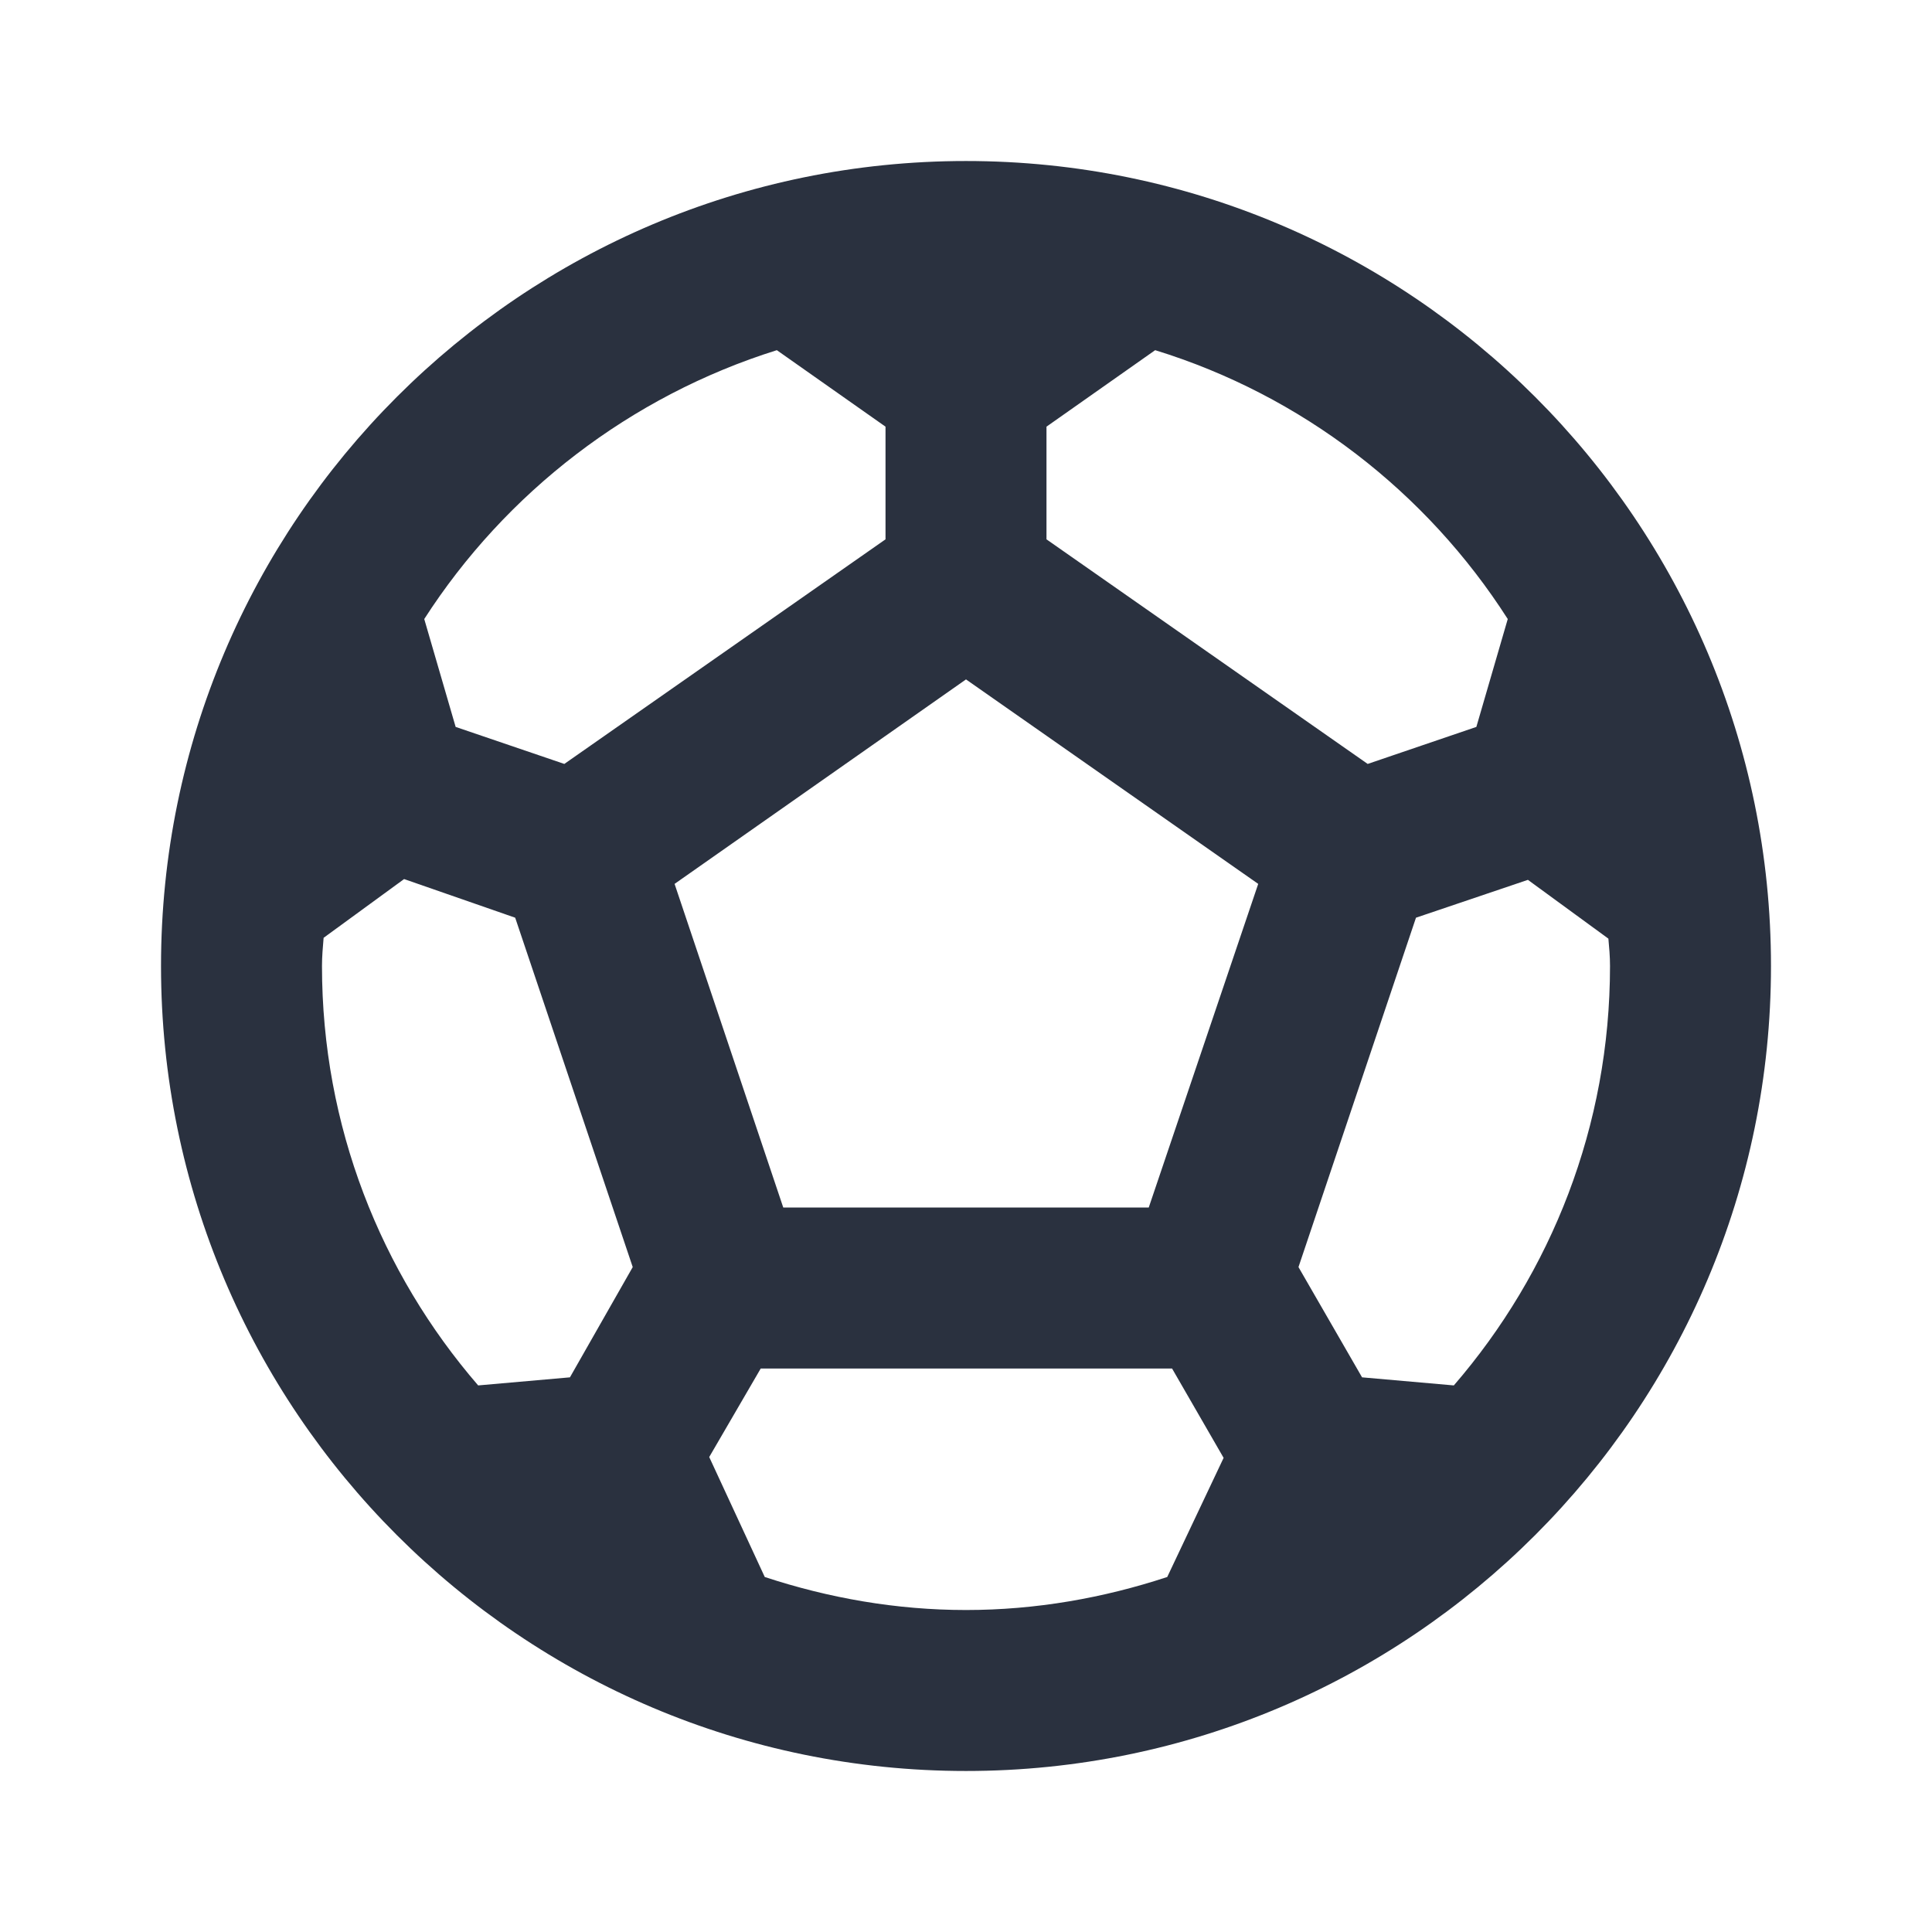 <?xml version="1.0" encoding="UTF-8"?>
<!--
  - /*
  -  * Copyright Amazon.com, Inc. or its affiliates. All Rights Reserved.
  -  * SPDX-License-Identifier: MIT-0
  -  */
  -->

<svg width="44px" height="44px" viewBox="0 0 44 44" version="1.1" xmlns="http://www.w3.org/2000/svg" xmlns:xlink="http://www.w3.org/1999/xlink">
    <title>soccer</title>
    <g id="soccer" stroke="none" stroke-width="1" fill="none" fill-rule="evenodd">
        <path d="M22,3.667 C11.88,3.667 3.667,11.88 3.667,22 C3.667,32.12 11.88,40.333 22,40.333 C32.12,40.333 40.333,32.12 40.333,22 C40.333,11.88 32.12,3.667 22,3.667 Z M23.833,9.717 L26.308,7.975 C29.645,9.002 32.487,11.202 34.338,14.098 L33.623,16.555 L31.148,17.398 L23.833,12.283 L23.833,9.717 Z M17.692,7.975 L20.167,9.717 L20.167,12.283 L12.852,17.398 L10.377,16.555 L9.662,14.098 C11.513,11.22 14.355,9.02 17.692,7.975 Z M12.98,31.368 L10.89,31.552 C8.672,28.985 7.333,25.648 7.333,22 C7.333,21.78 7.352,21.578 7.37,21.358 L9.203,20.02 L11.733,20.9 L14.41,28.857 L12.98,31.368 Z M26.583,35.915 C25.135,36.392 23.595,36.667 22,36.667 C20.405,36.667 18.865,36.392 17.417,35.915 L16.152,33.183 L17.325,31.167 L26.693,31.167 L27.867,33.202 L26.583,35.915 Z M26.162,27.5 L17.838,27.5 L15.363,20.13 L22,15.473 L28.655,20.13 L26.162,27.5 Z M33.11,31.552 L31.02,31.368 L29.572,28.857 L32.248,20.9 L34.797,20.038 L36.63,21.377 C36.648,21.578 36.667,21.78 36.667,22 C36.667,25.648 35.328,28.985 33.11,31.552 Z" id="soccer_gradiant" fill="#2A313F" fill-rule="nonzero"></path>
    </g>
</svg>